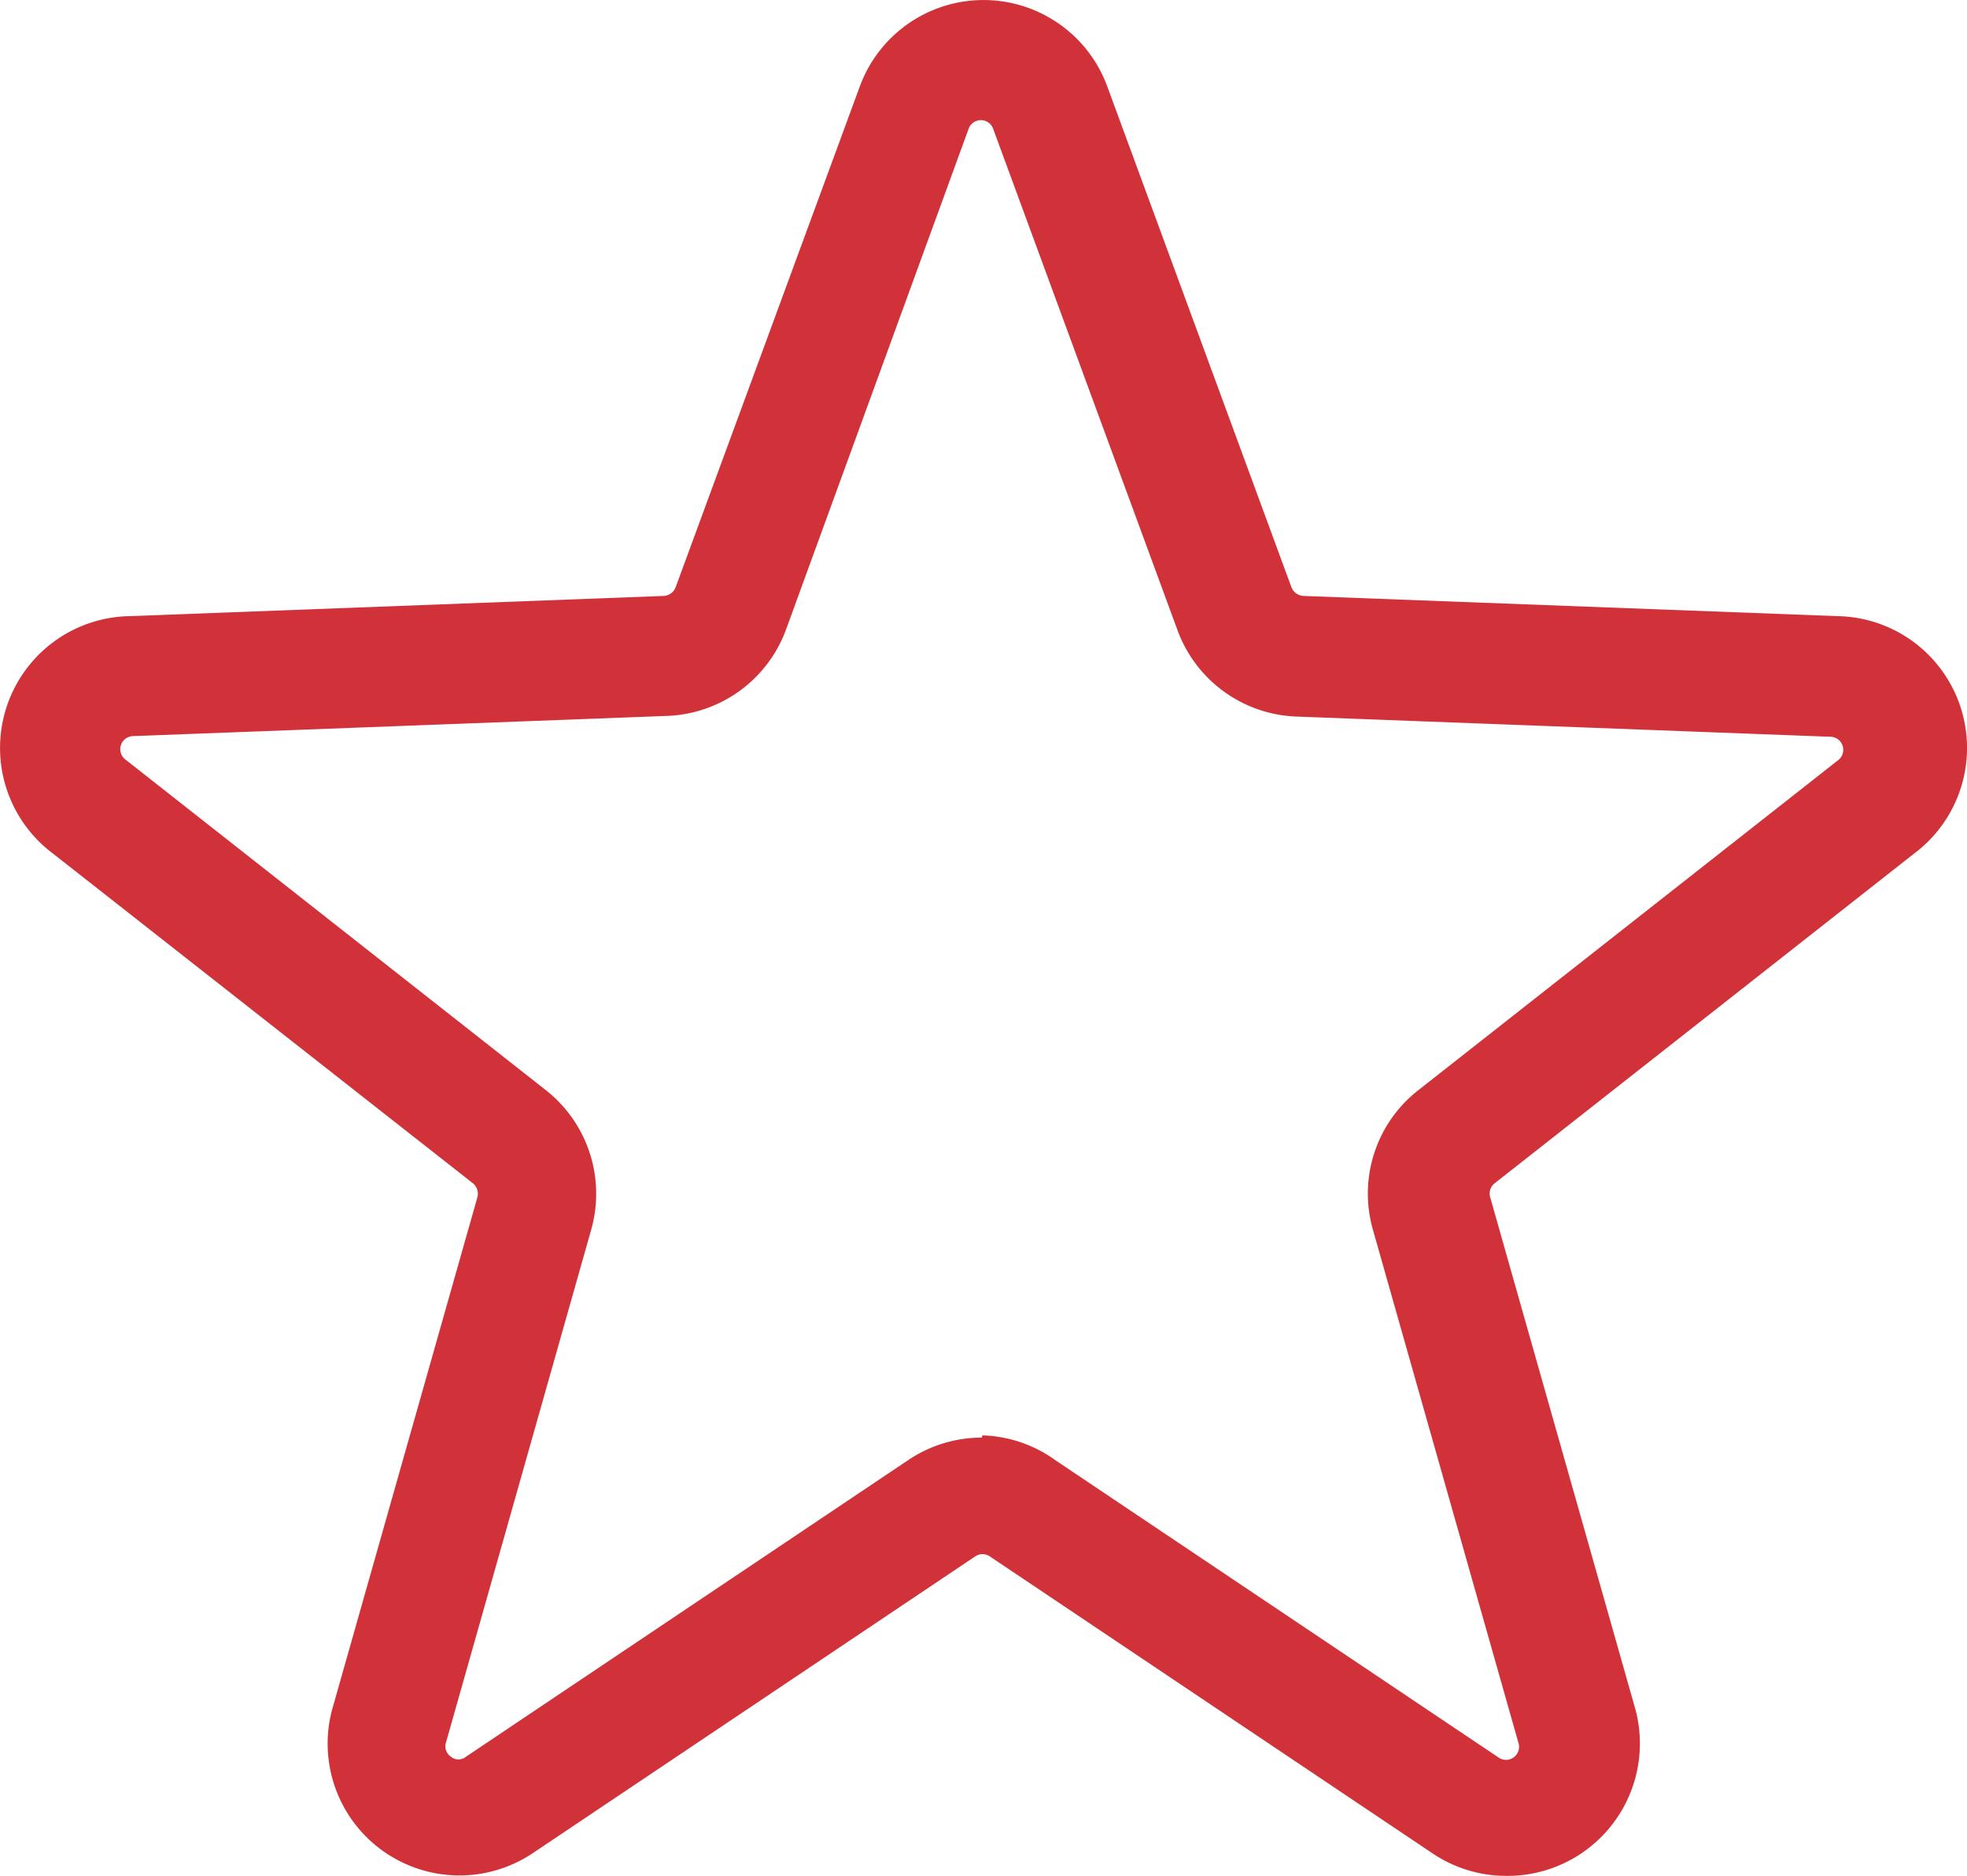 <svg xmlns="http://www.w3.org/2000/svg" width="26.667" height="25.428" viewBox="0 0 26.667 25.428">
  <path id="favorite-line" d="M22.236,27.83a1.787,1.787,0,0,1-1-.306l-6-4.024a.177.177,0,0,0-.2,0l-6,4.024a1.787,1.787,0,0,1-2.72-1.939l1.972-6.953a.185.185,0,0,0-.064-.193L2.535,13.973a1.787,1.787,0,0,1,1.038-3.219l7.243-.274a.185.185,0,0,0,.161-.121l2.495-6.784a1.787,1.787,0,0,1,3.356,0l2.495,6.784a.185.185,0,0,0,.161.121l7.243.274a1.787,1.787,0,0,1,1.038,3.219l-5.682,4.466a.177.177,0,0,0-.064.193l1.972,6.953a1.795,1.795,0,0,1-1.754,2.245Zm-7.1-5.971a1.778,1.778,0,0,1,.99.338l6,4.024a.177.177,0,0,0,.274-.2l-1.972-6.953a1.778,1.778,0,0,1,.62-1.891l5.682-4.466a.177.177,0,0,0-.1-.322l-7.243-.274a1.787,1.787,0,0,1-1.609-1.175L15.283,4.155a.177.177,0,0,0-.338,0l-2.471,6.776a1.787,1.787,0,0,1-1.609,1.175l-7.243.274a.177.177,0,0,0-.1.322l5.69,4.474a1.787,1.787,0,0,1,.62,1.891L7.863,26.02a.169.169,0,0,0,.064.193.161.161,0,0,0,.209,0l6-4.024a1.787,1.787,0,0,1,.99-.3Z" transform="translate(-1.816 -2.402)" fill="#d13239"/>
</svg>
